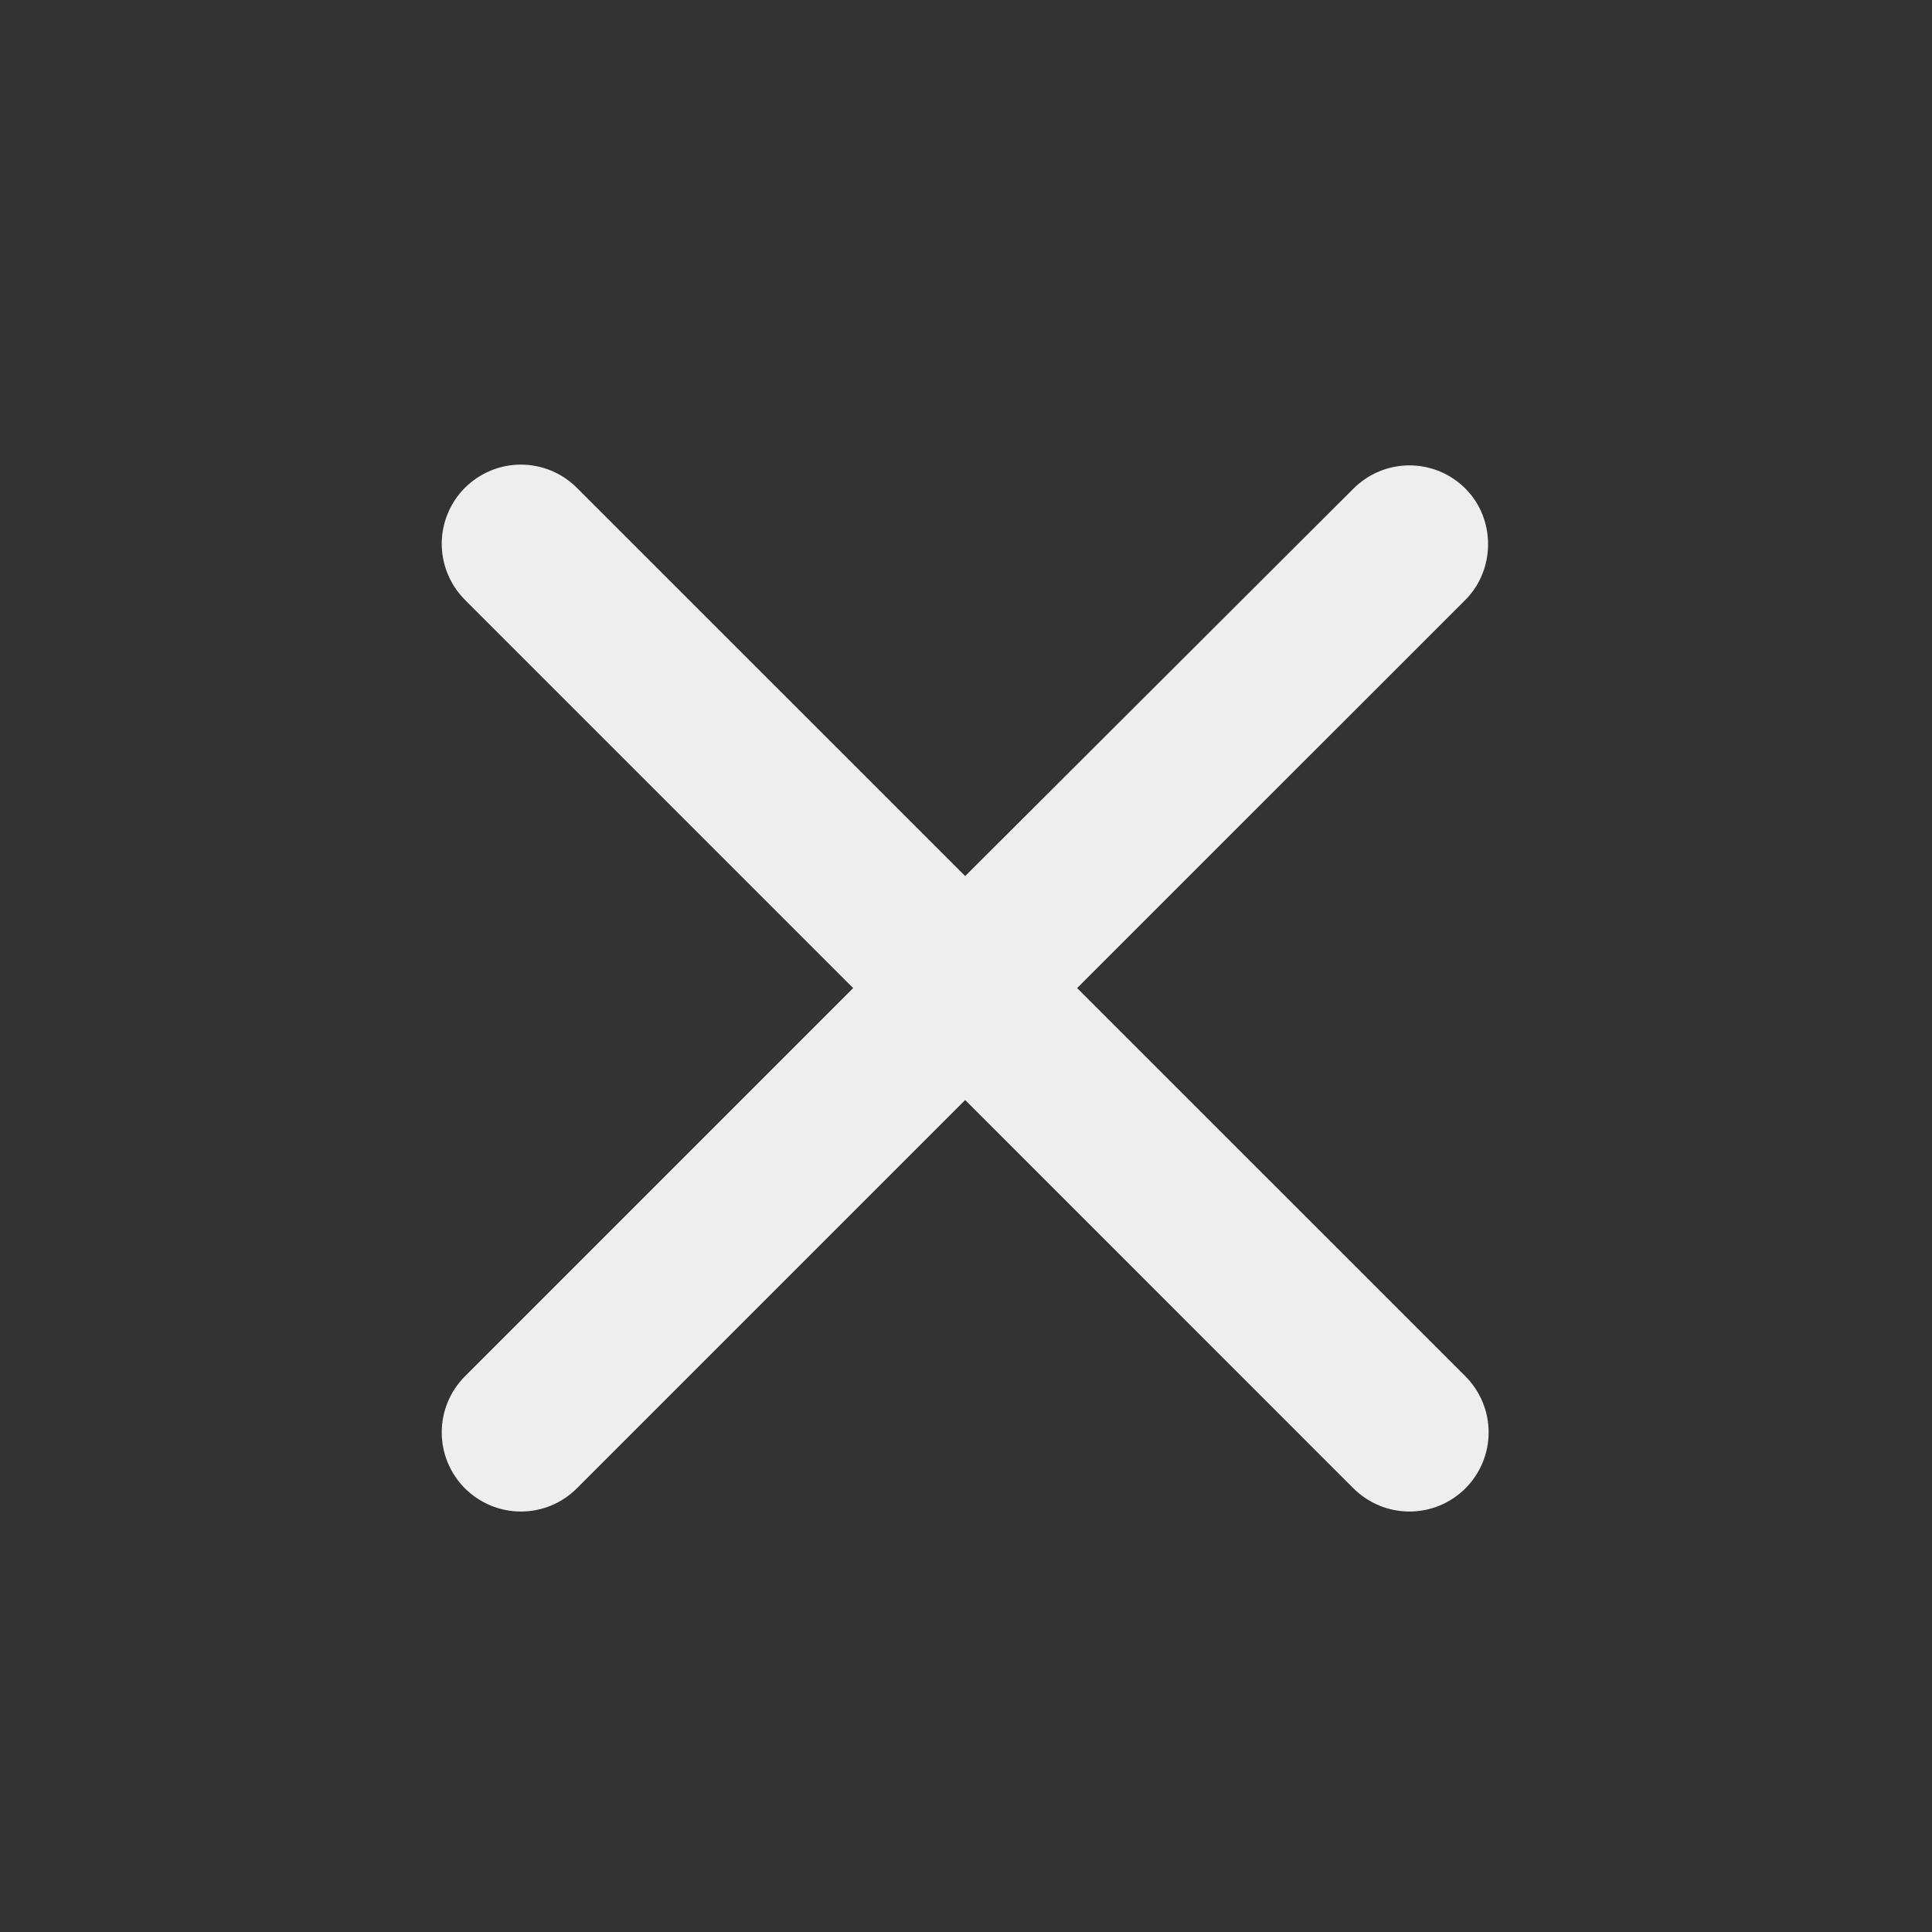 <svg width="33" height="33" viewBox="0 0 33 33" fill="none" xmlns="http://www.w3.org/2000/svg">
<rect x="0" y="0" width="33" height="33" fill="#333333" stroke="none"/>
<path d="M25.031 8.346C24.905 8.22 24.756 8.12 24.592 8.052C24.428 7.984 24.252 7.949 24.074 7.949C23.897 7.949 23.721 7.984 23.557 8.052C23.393 8.12 23.244 8.22 23.118 8.346L16.486 14.964L9.853 8.332C9.728 8.207 9.579 8.107 9.415 8.039C9.251 7.971 9.075 7.936 8.897 7.936C8.72 7.936 8.544 7.971 8.38 8.039C8.216 8.107 8.067 8.207 7.941 8.332C7.815 8.458 7.716 8.607 7.648 8.771C7.58 8.935 7.545 9.111 7.545 9.288C7.545 9.466 7.58 9.642 7.648 9.806C7.716 9.97 7.815 10.119 7.941 10.245L14.573 16.877L7.941 23.509C7.815 23.635 7.716 23.784 7.648 23.948C7.58 24.112 7.545 24.288 7.545 24.466C7.545 24.643 7.58 24.819 7.648 24.983C7.716 25.147 7.815 25.296 7.941 25.422C8.067 25.547 8.216 25.647 8.38 25.715C8.544 25.783 8.72 25.818 8.897 25.818C9.075 25.818 9.251 25.783 9.415 25.715C9.579 25.647 9.728 25.547 9.853 25.422L16.486 18.789L23.118 25.422C23.244 25.547 23.393 25.647 23.557 25.715C23.721 25.783 23.897 25.818 24.074 25.818C24.252 25.818 24.428 25.783 24.592 25.715C24.756 25.647 24.905 25.547 25.031 25.422C25.156 25.296 25.256 25.147 25.324 24.983C25.392 24.819 25.427 24.643 25.427 24.466C25.427 24.288 25.392 24.112 25.324 23.948C25.256 23.784 25.156 23.635 25.031 23.509L18.398 16.877L25.031 10.245C25.546 9.729 25.546 8.861 25.031 8.346Z" fill="#EEEEEE"/>
</svg>

